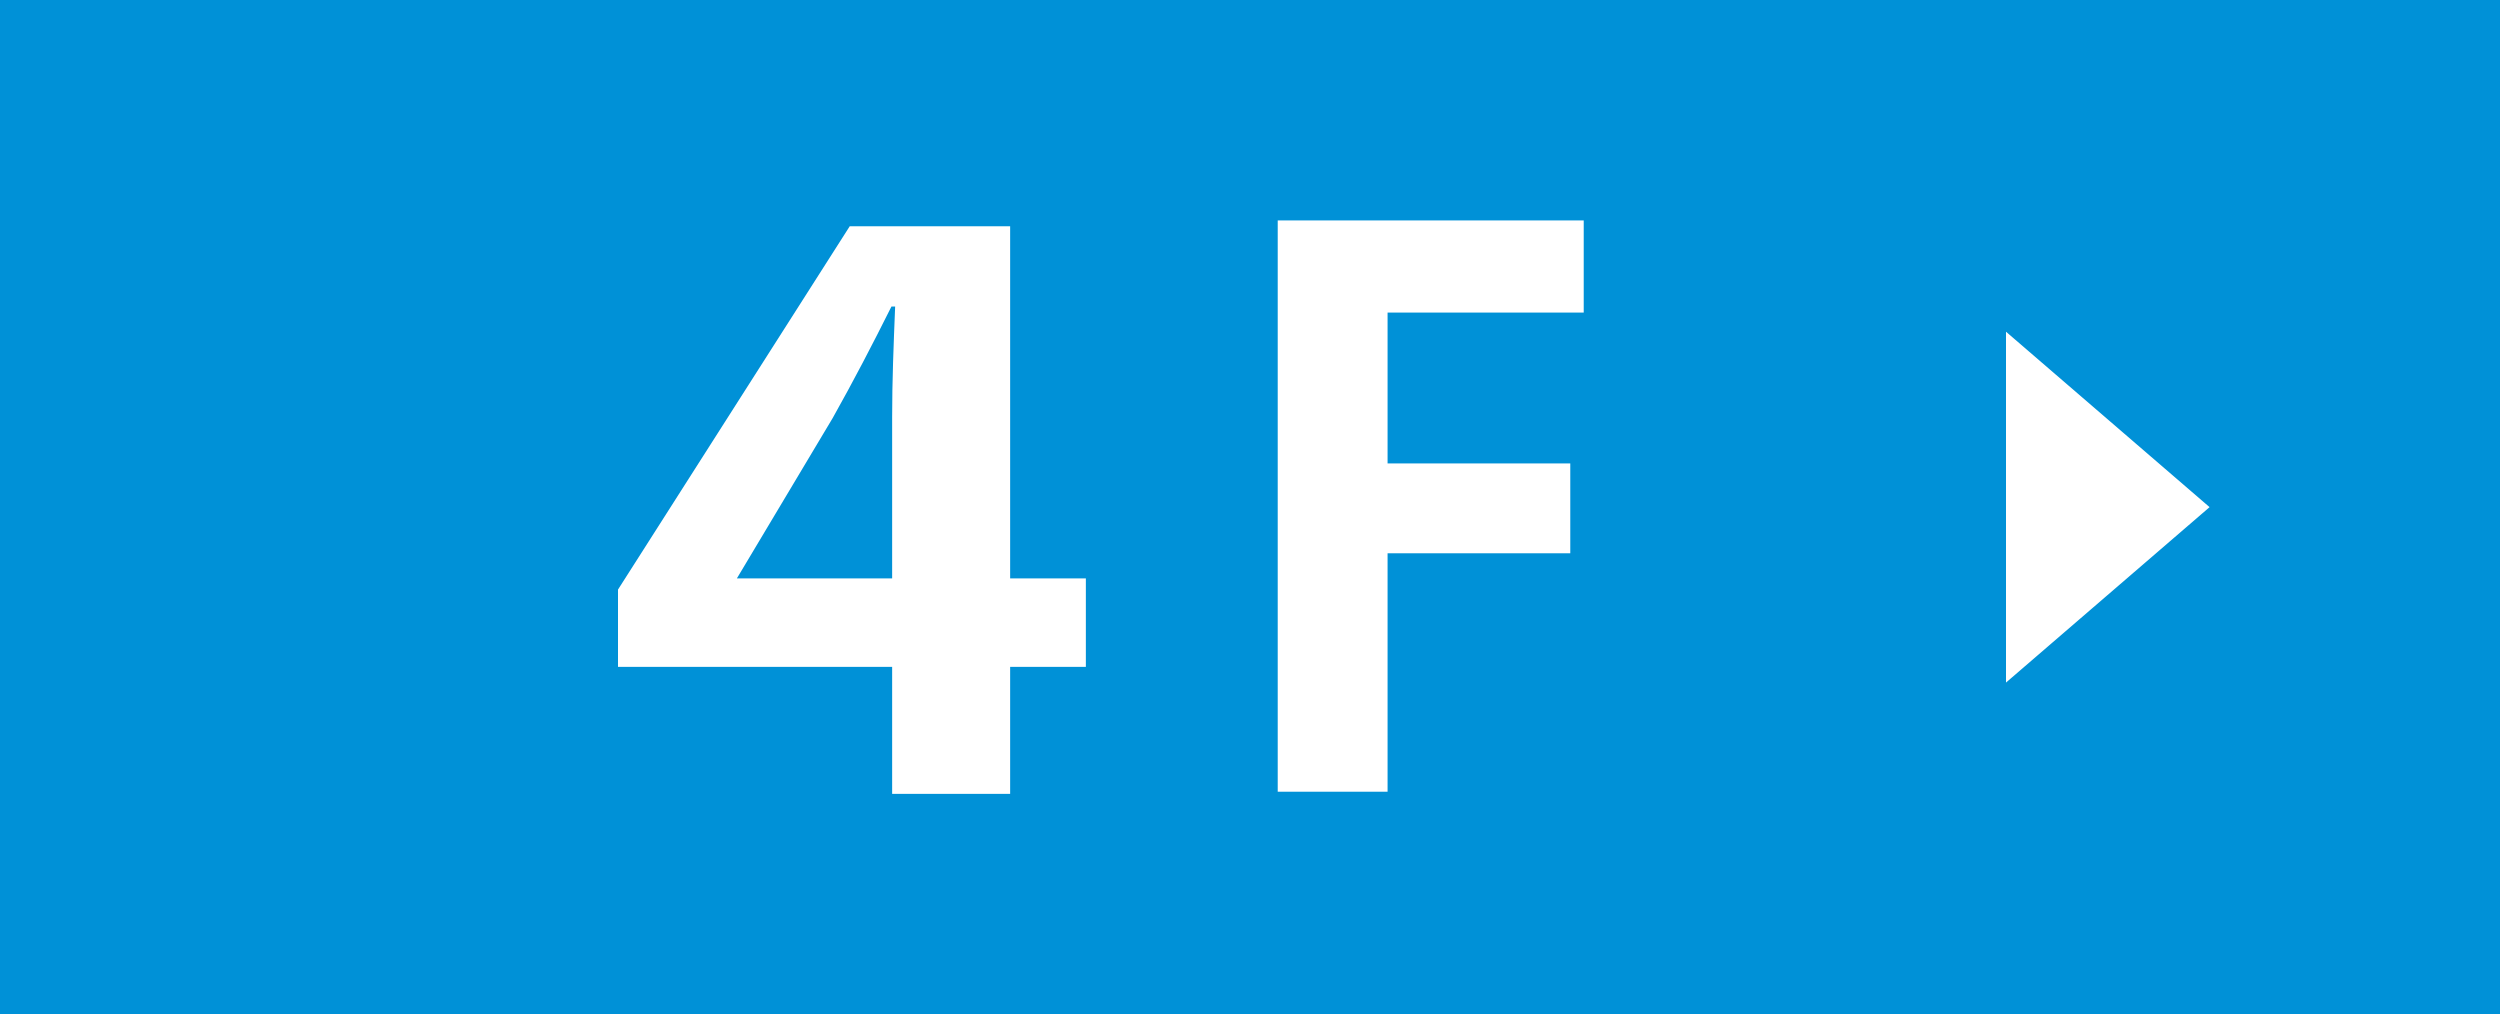 <?xml version="1.0" encoding="UTF-8"?><svg id="_イヤー_2" xmlns="http://www.w3.org/2000/svg" viewBox="0 0 175 71"><defs><style>.cls-1{fill:#0091d7;}.cls-2{fill:#fff;}</style></defs><g id="_イヤー_1-2"><g><rect class="cls-1" width="175" height="71"/><polygon class="cls-2" points="140.42 47.78 154.67 35.5 140.42 23.22 140.42 47.78"/><g><path class="cls-2" d="M62.45,55.57v-8.89h-19.19v-5.41L59.48,15.84h11.23v24.65h5.3v6.19h-5.3v8.89h-8.27Zm0-15.08v-11.28c0-2.55,.1-5.04,.21-7.75h-.26c-1.35,2.7-2.65,5.2-4.11,7.8l-6.71,11.23h10.87Z"/><path class="cls-2" d="M89.44,55.42V15.43h21.42v6.45h-13.73v10.56h12.79v6.29h-12.79v16.69h-7.7Z"/></g></g></g></svg>
